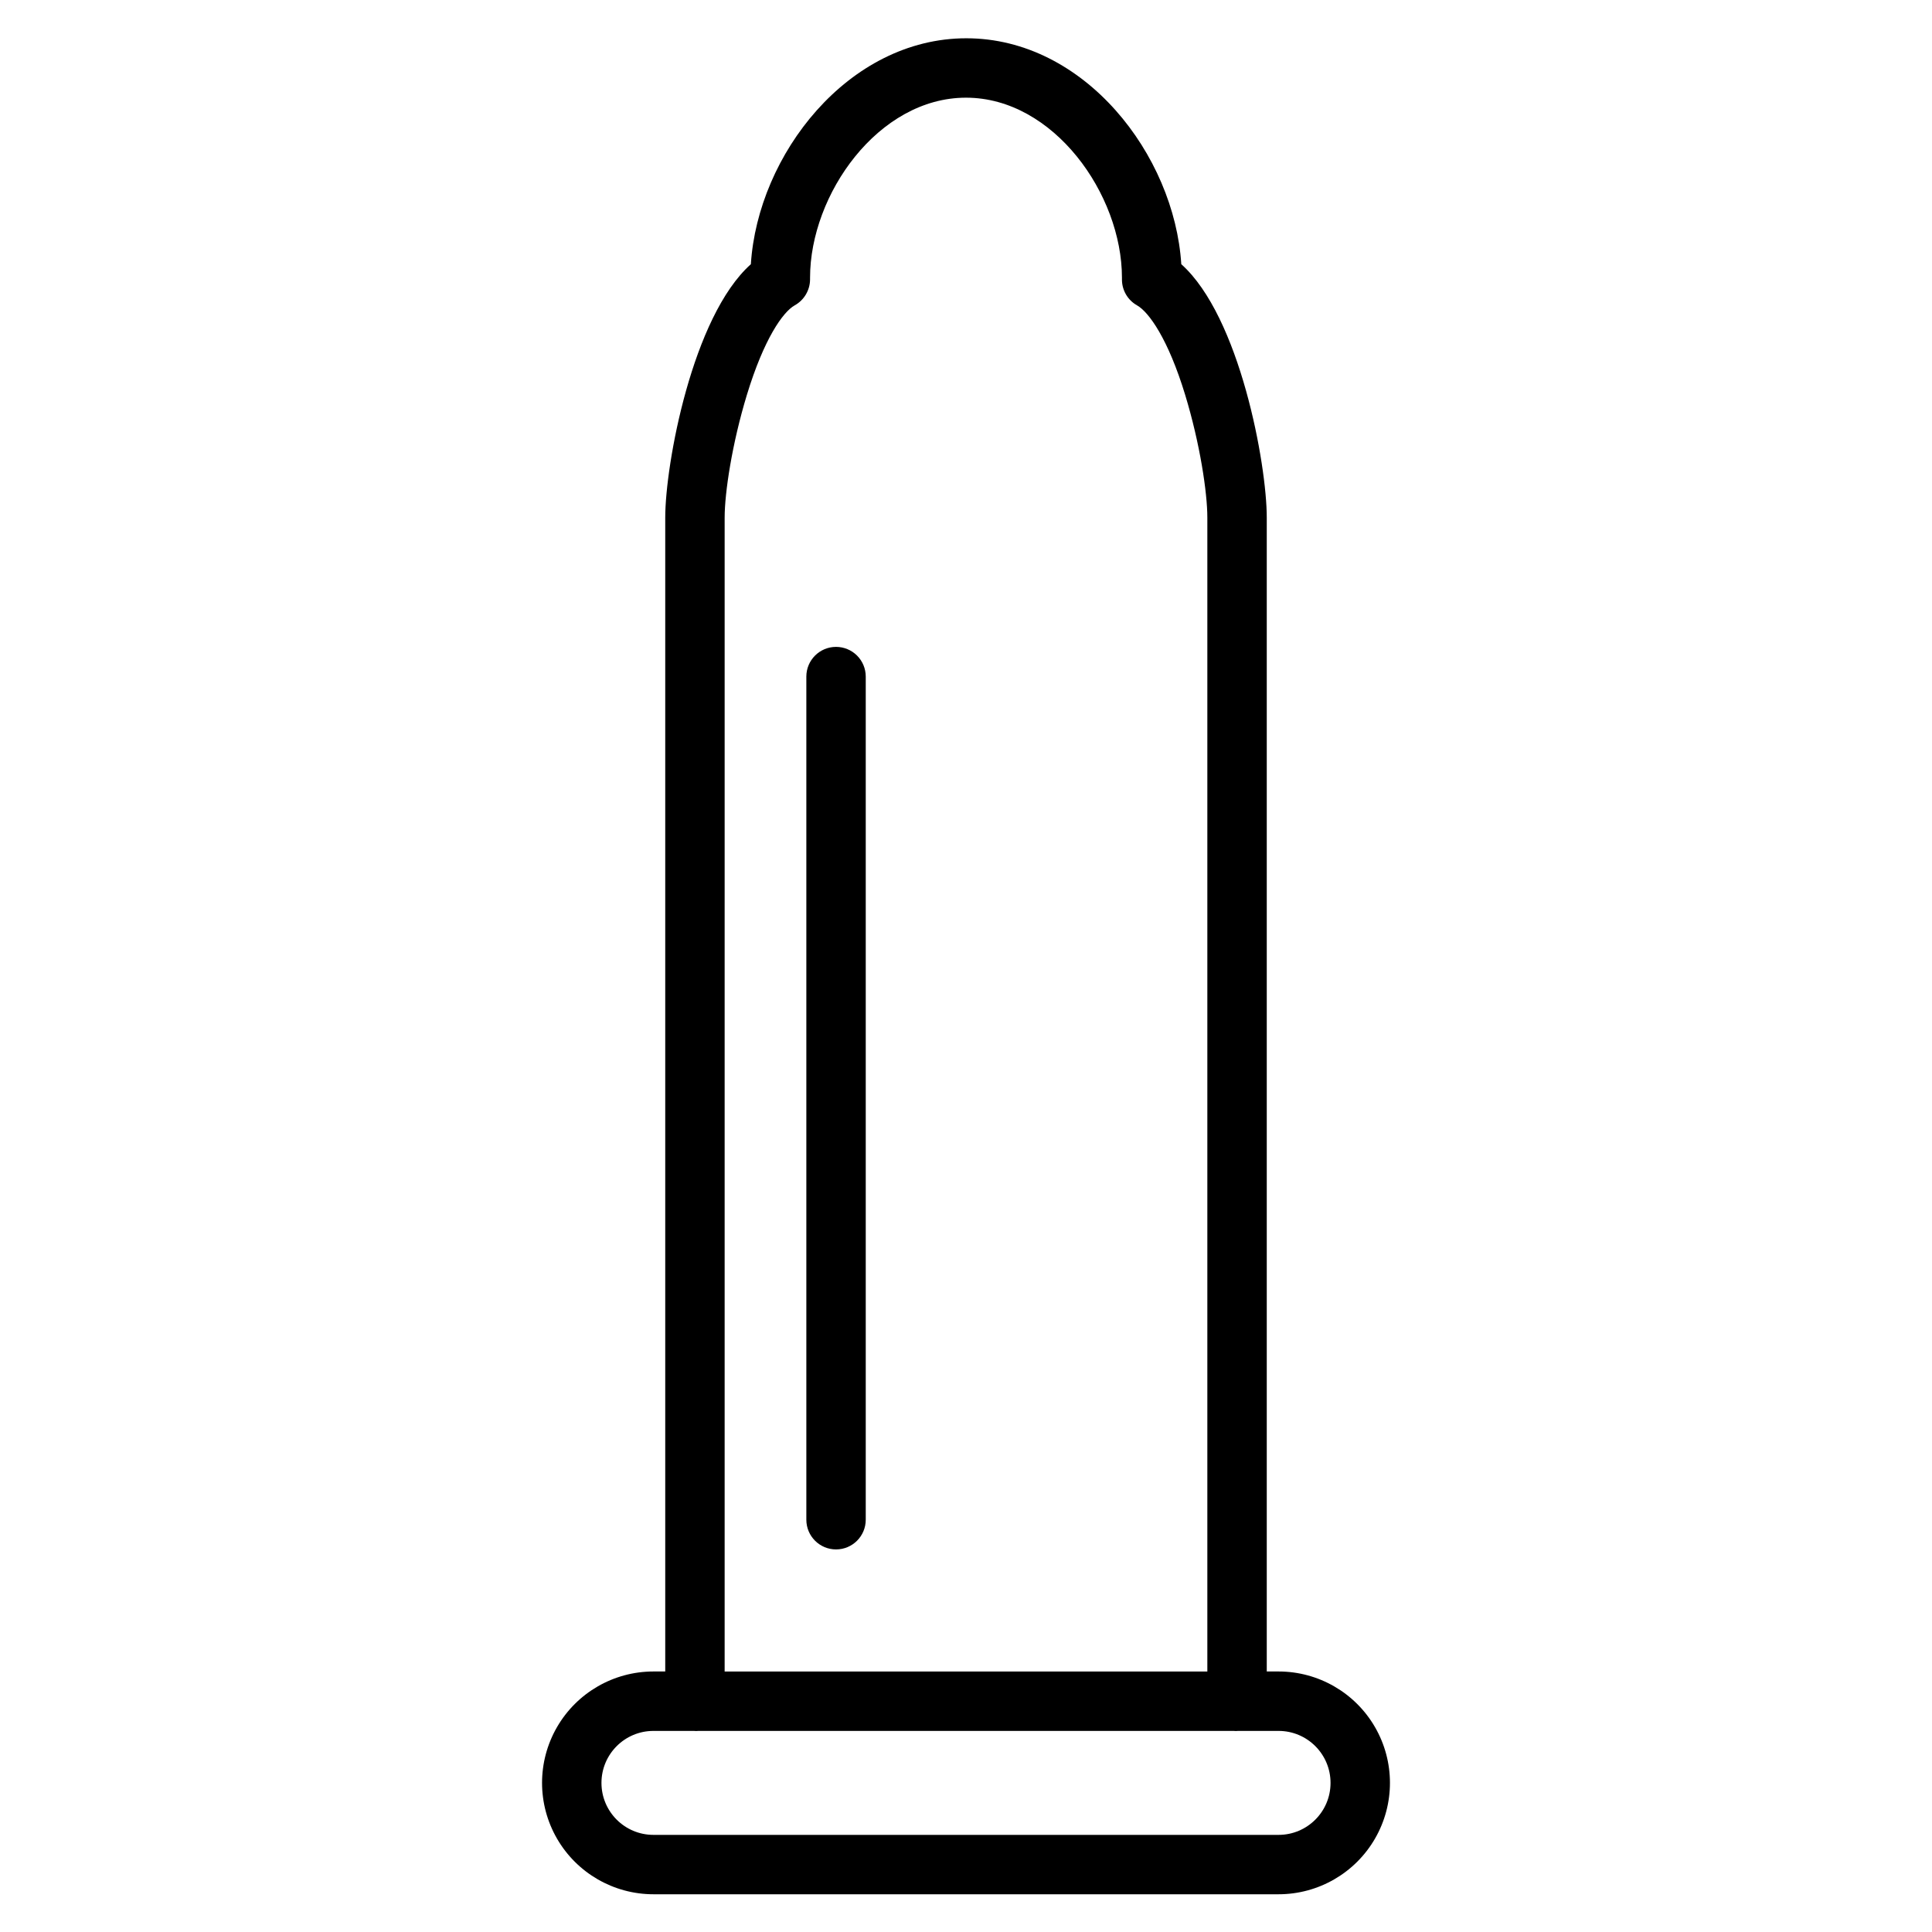 <?xml version="1.0" encoding="UTF-8"?>
<!-- Uploaded to: SVG Repo, www.svgrepo.com, Generator: SVG Repo Mixer Tools -->
<svg fill="#000000" width="800px" height="800px" version="1.1" viewBox="144 144 512 512" xmlns="http://www.w3.org/2000/svg">
 <g>
  <path d="m482.83 586.96h-3.125v-305.8c0-14.062-7.113-53.262-22.652-67.145-1.832-28.98-25.641-59.871-56.973-59.871s-55.258 30.895-57.094 59.871c-15.539 13.883-22.691 53.082-22.691 67.145v305.8h-3.129 0.004c-10.547 0-20.293 5.625-25.566 14.758-5.273 9.133-5.273 20.387 0 29.52 5.273 9.133 15.02 14.762 25.566 14.762h165.66c10.547 0 20.293-5.629 25.566-14.762 5.273-9.133 5.273-20.387 0-29.52-5.273-9.133-15.02-14.758-25.566-14.758zm-146.79-305.8c0-6.59 1.953-19.574 5.894-32.523 4.508-14.797 9.523-21.953 12.668-23.715 2.496-1.387 4.051-4.012 4.07-6.867v-0.457c0-22.062 18.086-47.711 41.328-47.711s41.328 25.648 41.328 47.711v0.457c-0.012 2.84 1.516 5.469 3.988 6.863 3.148 1.766 8.254 8.922 12.762 23.715 3.945 12.949 5.879 25.934 5.879 32.523v305.81h-127.92zm146.79 349.1h-165.66c-7.609 0-13.777-6.168-13.777-13.773 0-7.609 6.168-13.777 13.777-13.777h10.727c0.191 0 0.383 0.031 0.578 0.031 0.195 0 0.387-0.031 0.582-0.031h141.89c0.195 0 0.383 0.031 0.582 0.031 0.195 0 0.387-0.031 0.578-0.031h10.727c7.606 0 13.773 6.168 13.773 13.777 0 7.606-6.168 13.773-13.773 13.773z"/>
  <path d="m365.56 315.43c-4.348 0-7.871 3.523-7.871 7.871v223.44c0 4.348 3.523 7.871 7.871 7.871s7.871-3.523 7.871-7.871v-223.44c0-2.09-0.828-4.09-2.305-5.566-1.477-1.477-3.481-2.305-5.566-2.305z"/>
 </g>
</svg>